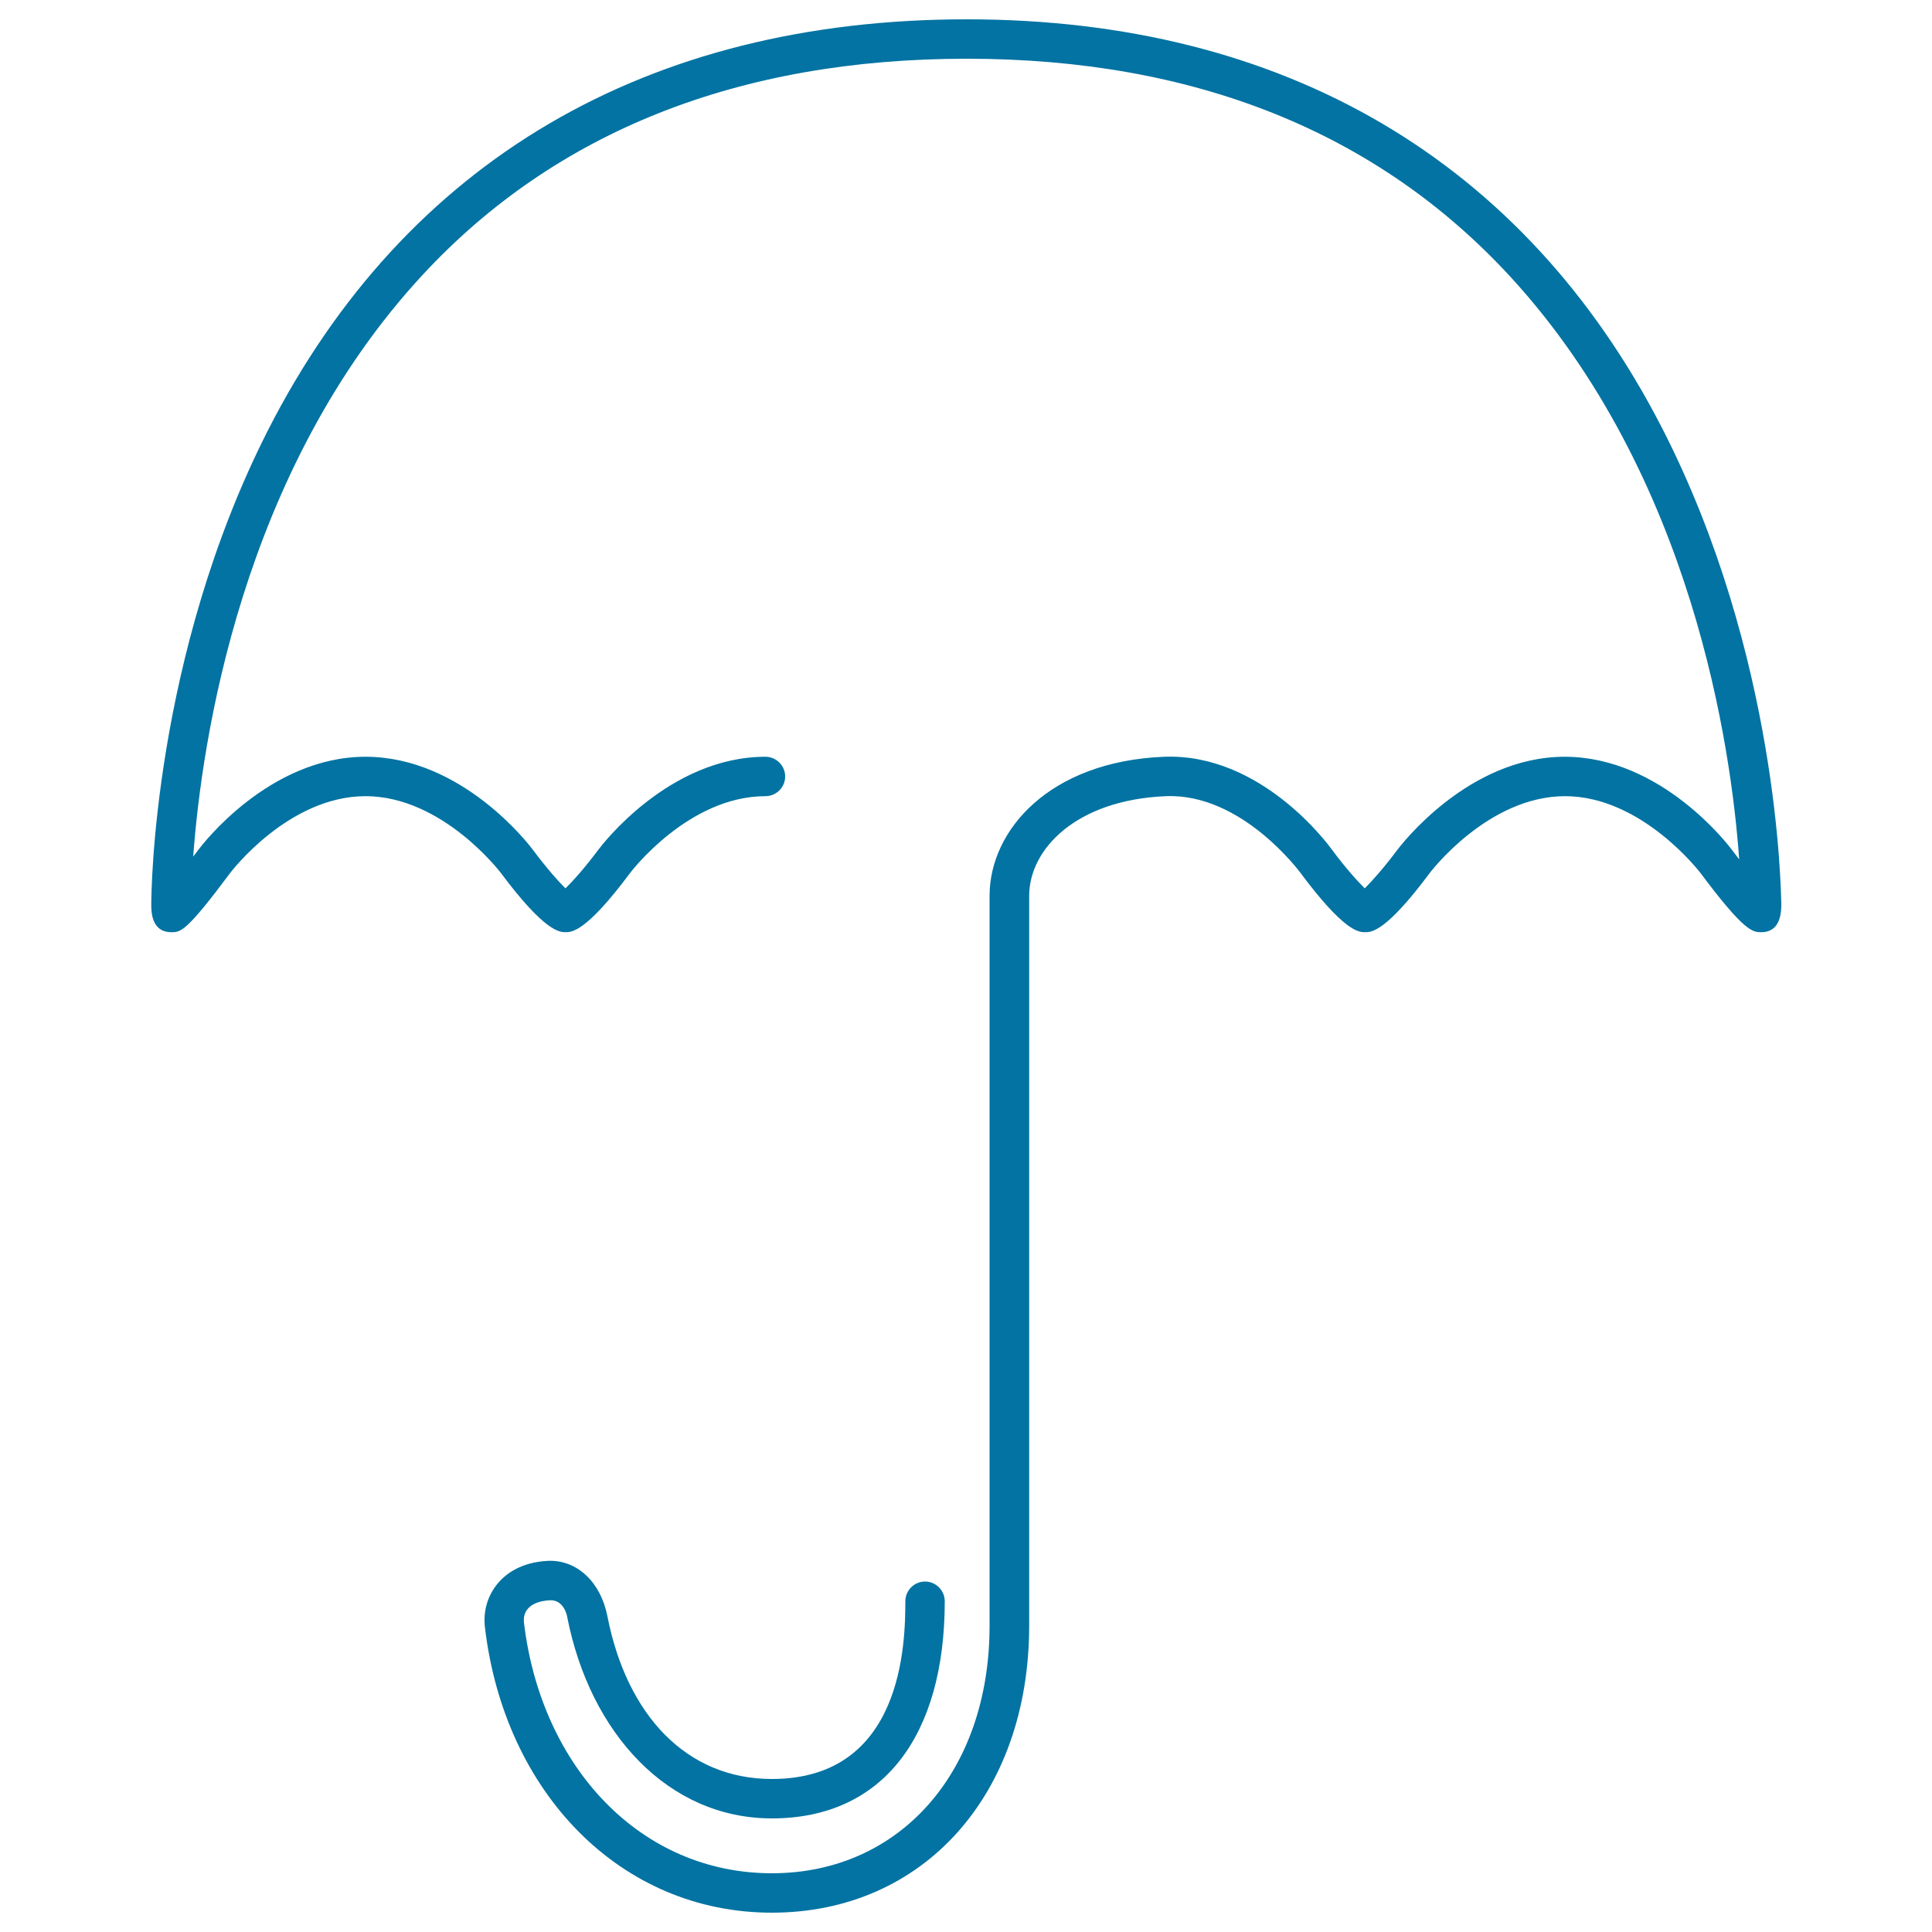 <svg xmlns="http://www.w3.org/2000/svg" viewBox="0 0 1000 1000" style="fill:#0273a2">
<title>Umbrella Ultrathin Outline SVG icon</title>
<g><path d="M860,221C788.9,83,664.5,10,500.4,10c-165.7,0-290.7,73.5-361.6,212.5C79,340,78.3,463,78.3,468.1c0,3.6,0,14.4,10.4,14.4c4.8,0,7.6,0,30.4-30.6c0.3-0.4,30.1-39.8,70.1-39.8c39.8,0,69.8,39.4,70.1,39.8c22.8,30.6,30.5,30.6,33.4,30.6c3.2,0,10.6,0,33.4-30.6c0.3-0.4,30.1-39.8,70.1-39.8c5.6,0,10.2-4.6,10.2-10.2c0-5.6-4.6-10.2-10.2-10.2c-50.1,0-85,46.1-86.4,48c-7.1,9.5-13.3,16.4-17.1,20.1c-3.8-3.7-9.9-10.6-17-20.1c-1.5-2-36.3-48-86.5-48c-50.1,0-85,46.1-86.4,48c-1,1.3-1.9,2.5-2.8,3.7c4.3-58.9,24.6-199.7,119-301.4C287.7,68,382.5,30.4,500.4,30.4c118,0,212.8,38.1,281.7,113.2c94.2,102.8,114,243.8,118.1,301.2c-1.2-1.6-2.5-3.3-3.9-5.1c-1.5-2-36.3-48-86.4-48c-50.1,0-85,46.1-86.5,48c-7.1,9.5-13.2,16.3-17,20.1c-3.8-3.7-9.9-10.5-16.9-19.9c-1.5-2.1-36.4-50.2-87-48.2c-59.3,2.4-90.3,38-90.3,72v377.8c0,75.5-46.4,128.1-112.7,128.1c-67.7,0-119.3-54.6-128.3-129.7c-0.2-2-0.1-4.8,2-7.2c2.2-2.6,6.1-4.1,11.3-4.4c7.1-0.4,8.9,7.4,9.1,8.7c11.8,60.2,52.3,104.2,105.9,104.2c0,0,0,0,0,0c57.8,0,89.5-43.1,89.5-112.4c0-5.6-4.6-10.2-10.2-10.2c-5.6,0-10.2,4.6-10.2,10.2c0,21.6-1.2,92-69.1,92c0,0,0,0,0,0c-44.2,0-75.1-33.1-85.1-84.2c-3.5-17.9-15.9-29.4-30.9-28.7c-13.8,0.7-21.7,6.7-25.8,11.6c-5.3,6.3-7.7,14.4-6.7,22.8C261.1,927.9,321.2,990,399.5,990c78.4,0,133.2-61.1,133.2-148.6V463.7c0-24.2,24.3-49.7,70.8-51.6c39.3-1.6,69.3,39.3,69.7,39.8c22.8,30.6,30.2,30.6,33.4,30.6c3.2,0,10.6,0,33.4-30.6c0.3-0.4,30.1-39.8,70.1-39.8c39.7,0,69.8,39.4,70.1,39.8c22.8,30.6,27.1,30.6,31.4,30.6c10.4,0,10.4-10.9,10.4-15C921.7,462.3,921,339.6,860,221z"/></g>
</svg>